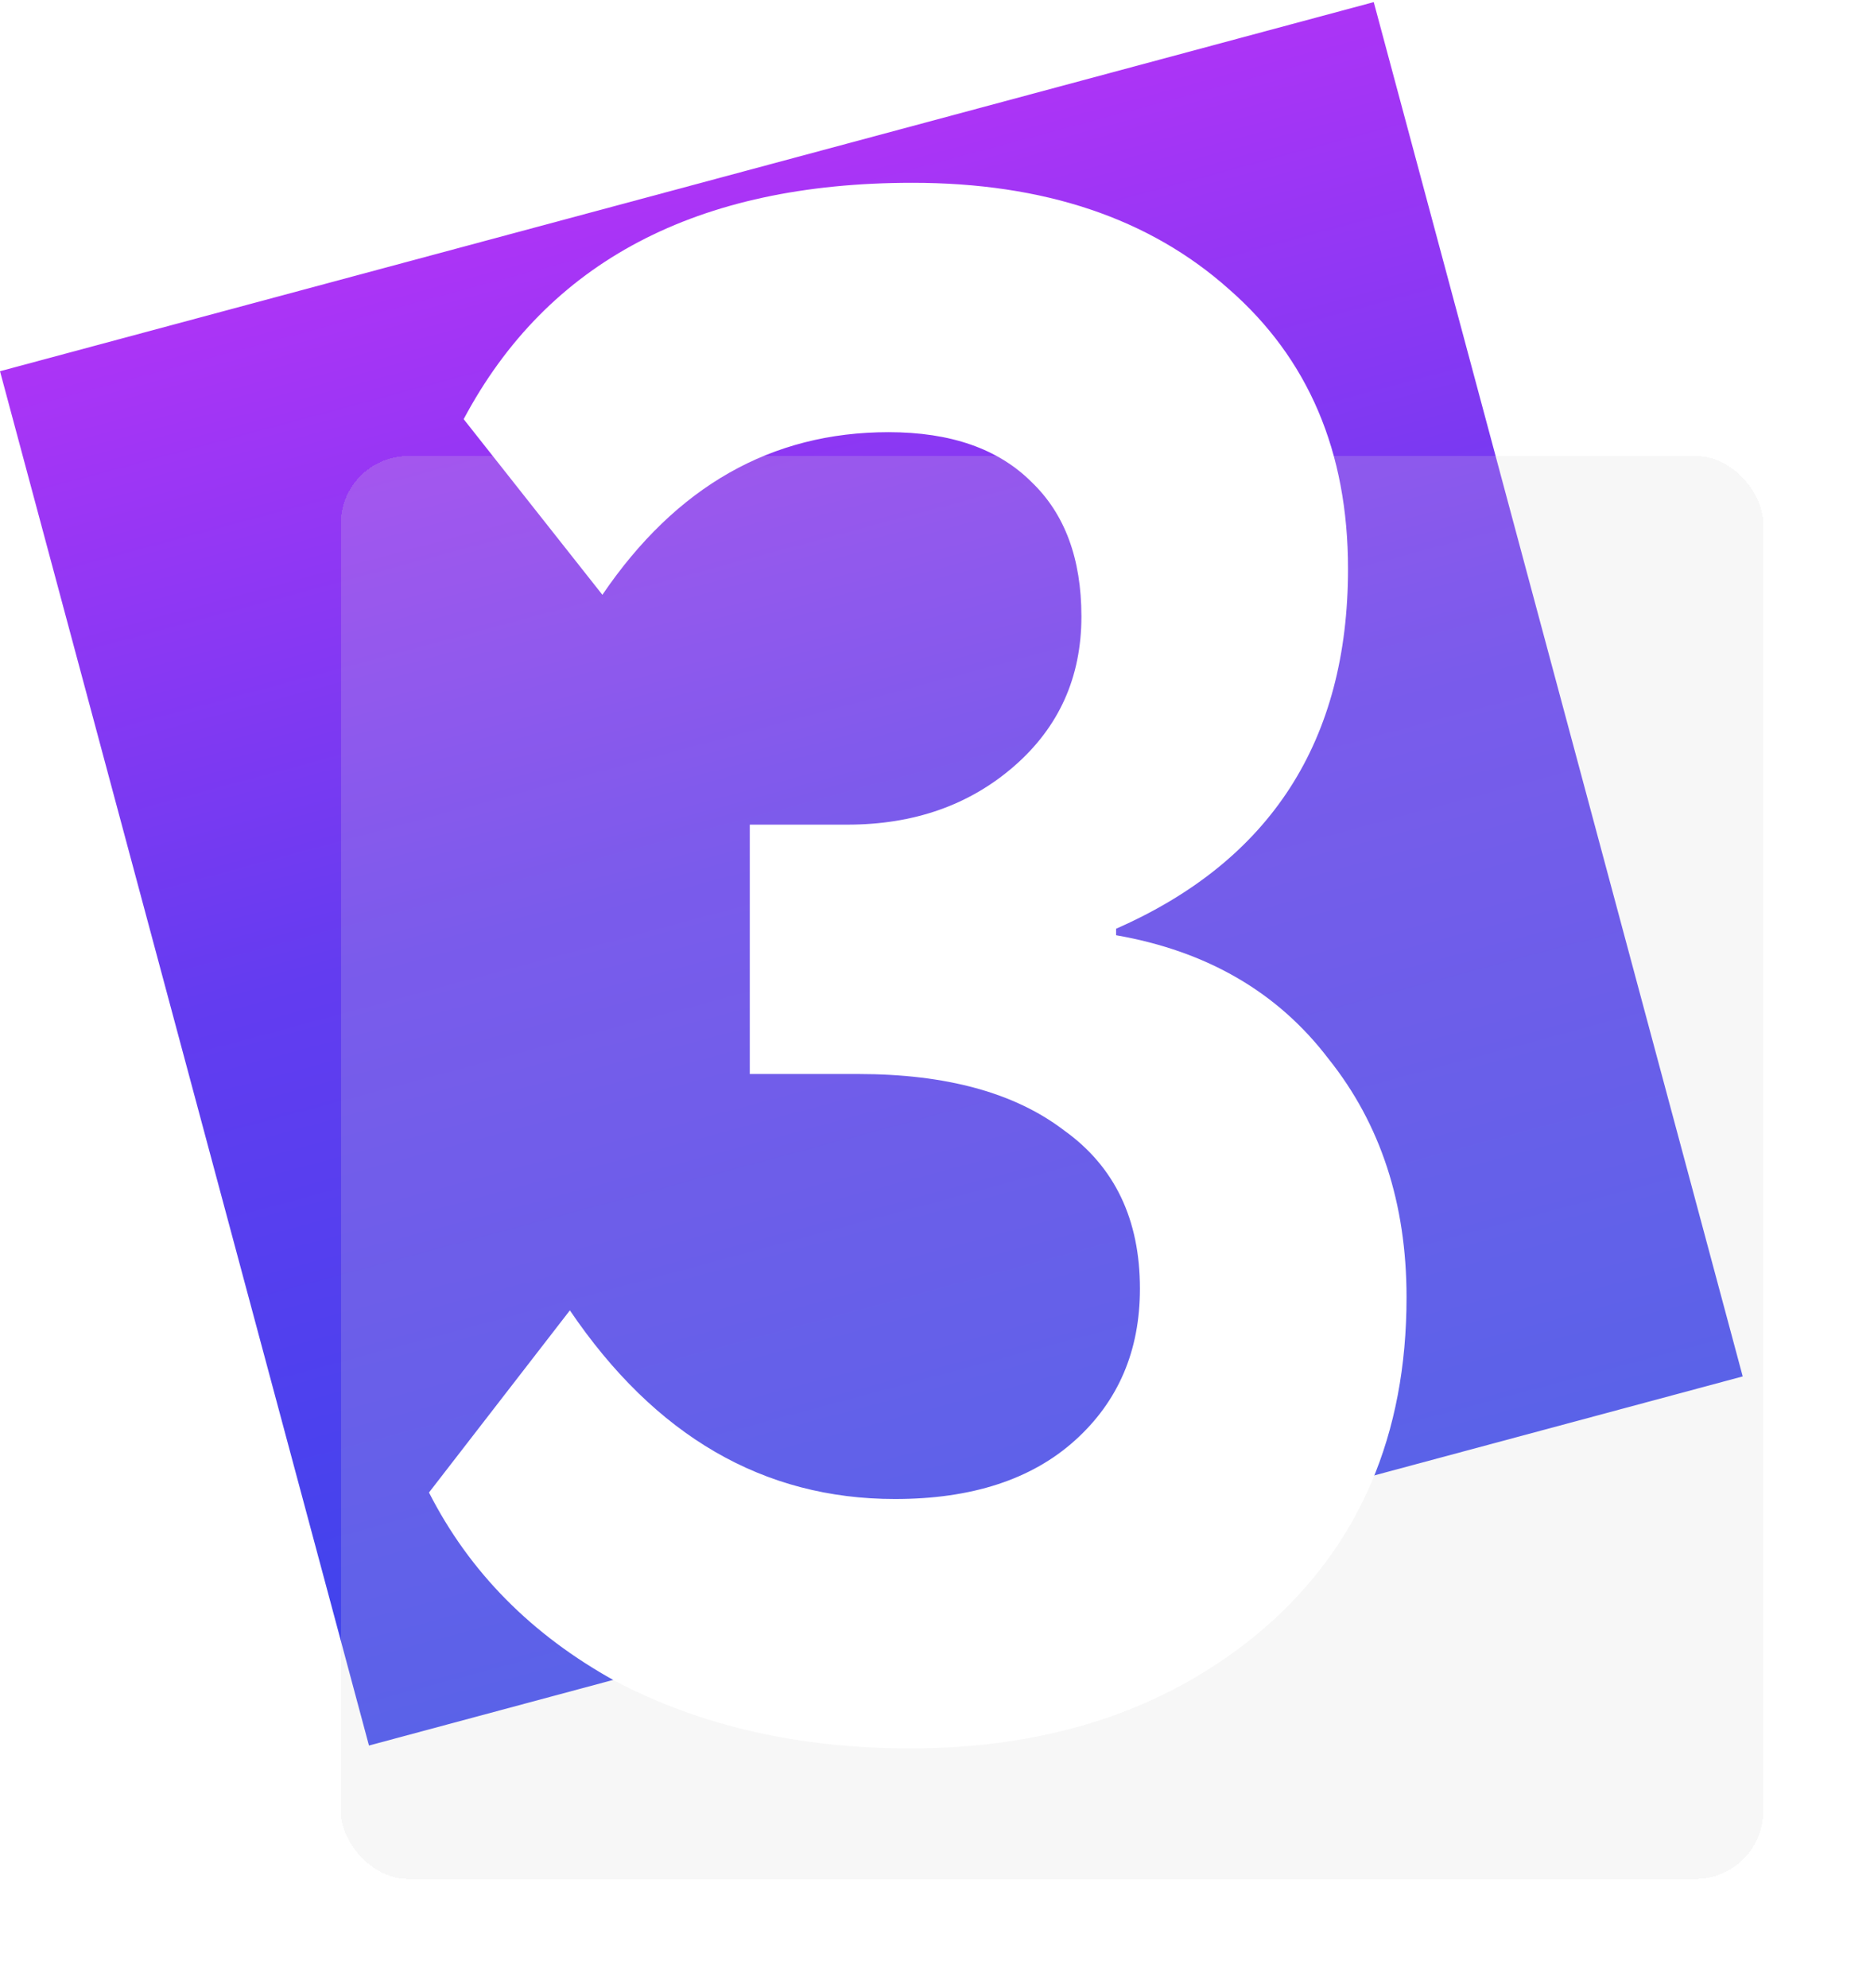 <?xml version="1.0" encoding="UTF-8"?> <svg xmlns="http://www.w3.org/2000/svg" width="83" height="88" viewBox="0 0 83 88" fill="none"> <rect y="16.435" width="63" height="63" transform="rotate(-15.034 0 16.435)" fill="url(#paint0_linear_62_466)"></rect> <g filter="url(#filter0_bd_62_466)"> <rect x="18.093" y="23.186" width="63" height="63" rx="3" fill="#D9D9D9" fill-opacity="0.2" shape-rendering="crispEdges"></rect> </g> <path d="M40.312 77.405C35.384 77.405 31.032 76.413 27.256 74.429C23.544 72.381 20.792 69.597 19 66.077L25.24 58.013C29.016 63.581 33.816 66.365 39.64 66.365C43.032 66.365 45.688 65.501 47.608 63.773C49.528 62.045 50.488 59.805 50.488 57.053C50.488 53.981 49.368 51.645 47.128 50.045C44.952 48.381 41.912 47.549 38.008 47.549H33.208V36.509H37.528C40.472 36.509 42.936 35.645 44.92 33.917C46.904 32.189 47.896 29.981 47.896 27.293C47.896 24.733 47.16 22.749 45.688 21.341C44.216 19.869 42.104 19.133 39.352 19.133C34.168 19.133 29.944 21.533 26.68 26.333L20.536 18.557C24.248 11.581 30.872 8.093 40.408 8.093C46.232 8.093 50.904 9.661 54.424 12.797C57.944 15.869 59.704 19.997 59.704 25.181C59.704 32.797 56.28 38.109 49.432 41.117V41.405C53.464 42.109 56.6 43.933 58.84 46.877C61.144 49.757 62.296 53.277 62.296 57.437C62.296 63.517 60.216 68.381 56.056 72.029C51.896 75.613 46.648 77.405 40.312 77.405Z" fill="white"></path> <defs> <filter id="filter0_bd_62_466" x="11.093" y="16.186" width="74" height="74" filterUnits="userSpaceOnUse" color-interpolation-filters="sRGB"> <feFlood flood-opacity="0" result="BackgroundImageFix"></feFlood> <feGaussianBlur in="BackgroundImageFix" stdDeviation="2"></feGaussianBlur> <feComposite in2="SourceAlpha" operator="in" result="effect1_backgroundBlur_62_466"></feComposite> <feColorMatrix in="SourceAlpha" type="matrix" values="0 0 0 0 0 0 0 0 0 0 0 0 0 0 0 0 0 0 127 0" result="hardAlpha"></feColorMatrix> <feOffset dx="-3" dy="-3"></feOffset> <feGaussianBlur stdDeviation="2"></feGaussianBlur> <feComposite in2="hardAlpha" operator="out"></feComposite> <feColorMatrix type="matrix" values="0 0 0 0 0 0 0 0 0 0 0 0 0 0 0 0 0 0 0.25 0"></feColorMatrix> <feBlend mode="normal" in2="effect1_backgroundBlur_62_466" result="effect2_dropShadow_62_466"></feBlend> <feBlend mode="normal" in="SourceGraphic" in2="effect2_dropShadow_62_466" result="shape"></feBlend> </filter> <linearGradient id="paint0_linear_62_466" x1="31.5" y1="16.435" x2="31.5" y2="79.435" gradientUnits="userSpaceOnUse"> <stop stop-color="#AC34F6"></stop> <stop offset="0.469" stop-color="#633CF0"></stop> <stop offset="1" stop-color="#3B45EC"></stop> </linearGradient> </defs> </svg> 